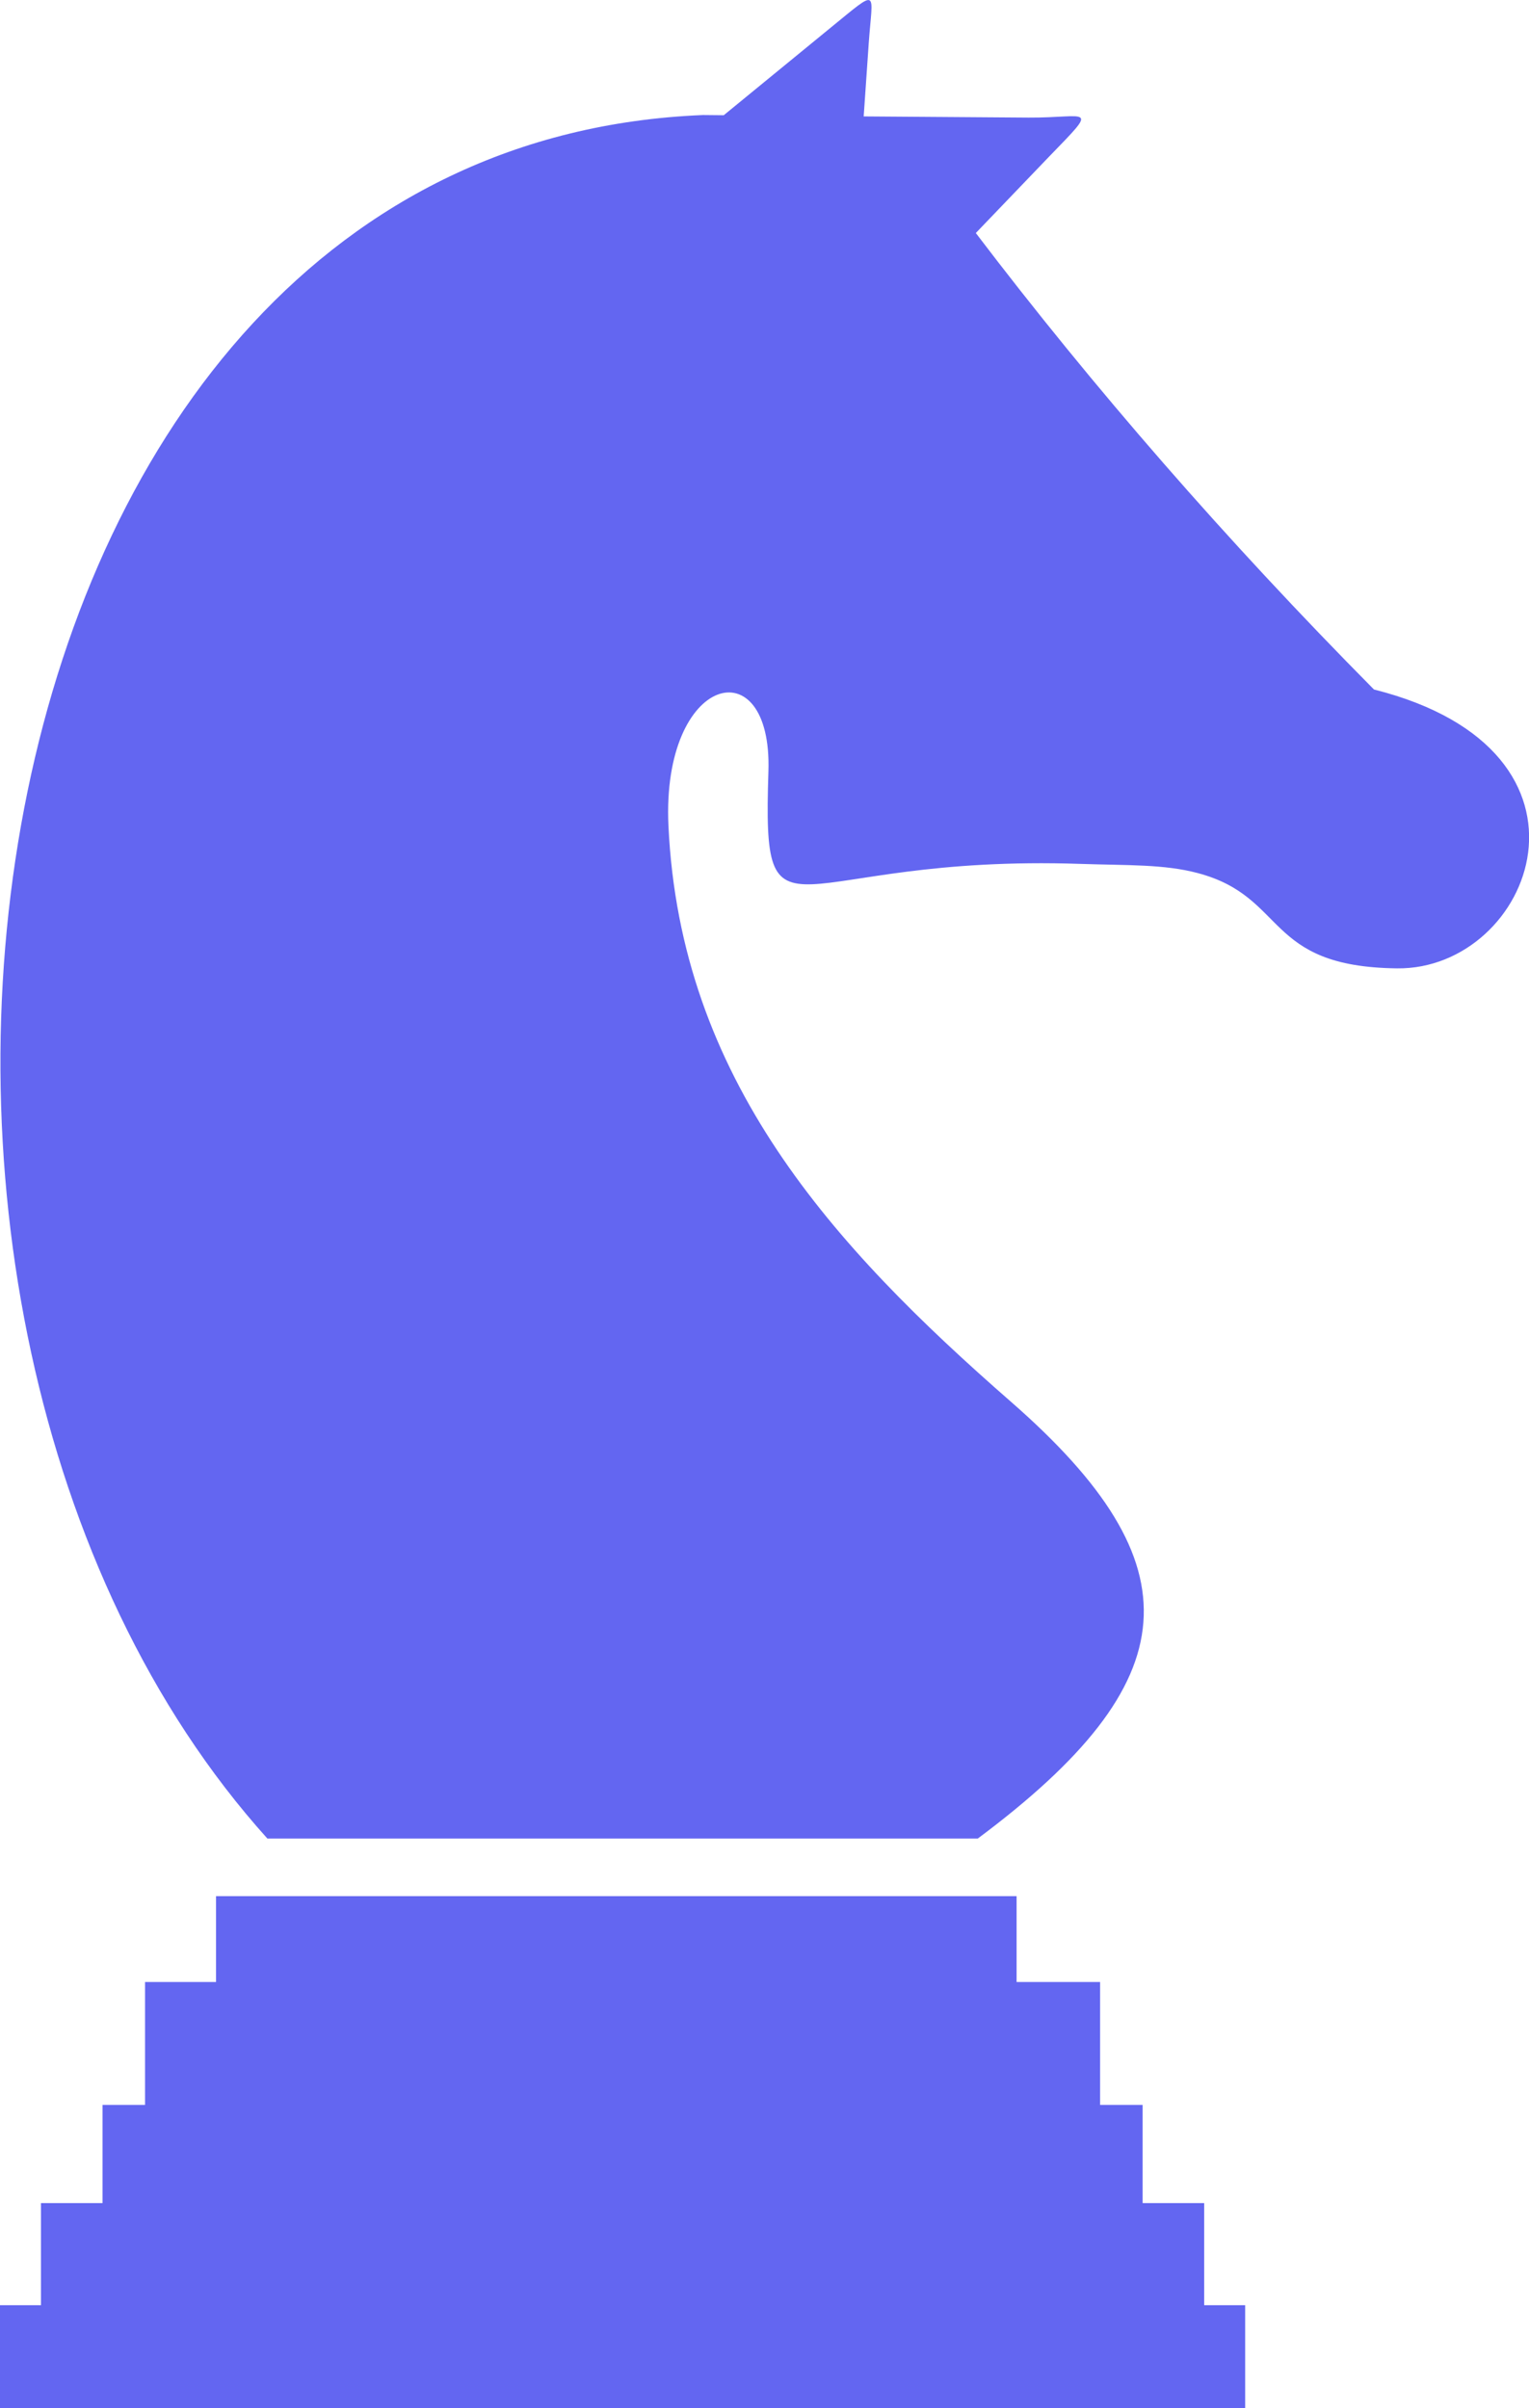 <?xml version="1.0" encoding="utf-8"?><svg version="1.1" id="Layer_1" xmlns="http://www.w3.org/2000/svg" xmlns:xlink="http://www.w3.org/1999/xlink" x="0px" y="0px" viewBox="0 0 78 122.88" style="enable-background:new 0 0 78 122.88" xml:space="preserve"><style type="text/css">.st0{fill-rule:evenodd;clip-rule:evenodd;}</style><g><path fill="#6366f1" class="st0" d="M49.78,11.89c5.99,7.88,12.74,15.64,20.31,23.29c12.51,3.15,8.07,14.31,1.18,14.23 c-6.81-0.08-5.58-3.64-10.16-4.86c-1.72-0.46-3.57-0.39-5.96-0.47c-14.99-0.51-16.26,4.85-15.95-4.71c0.21-6.41-5.46-4.97-5.1,2.76 c0.6,12.92,8.36,21.43,17.48,29.4c9.52,8.32,9.04,14.27-1.7,22.28l-36.24,0C-10.43,67.06-2.33,7.42,35.86,5.87l1.06,0.01l5.47-4.48 c2.49-2.03,2.12-1.91,1.93,0.77l-0.26,3.77L52.46,6c3.04,0.02,3.66-0.69,1.06,1.99L49.78,11.89L49.78,11.89L49.78,11.89z M11.02,96.75h40.84v4.38l4.26,0v6.27l2.17,0v5.01h3.14v5.21h2.09v5.25H0v-5.25l2.09,0v-5.21h3.14v-5.01H7.4v-6.27h3.62V96.75 L11.02,96.75z"/></g></svg>